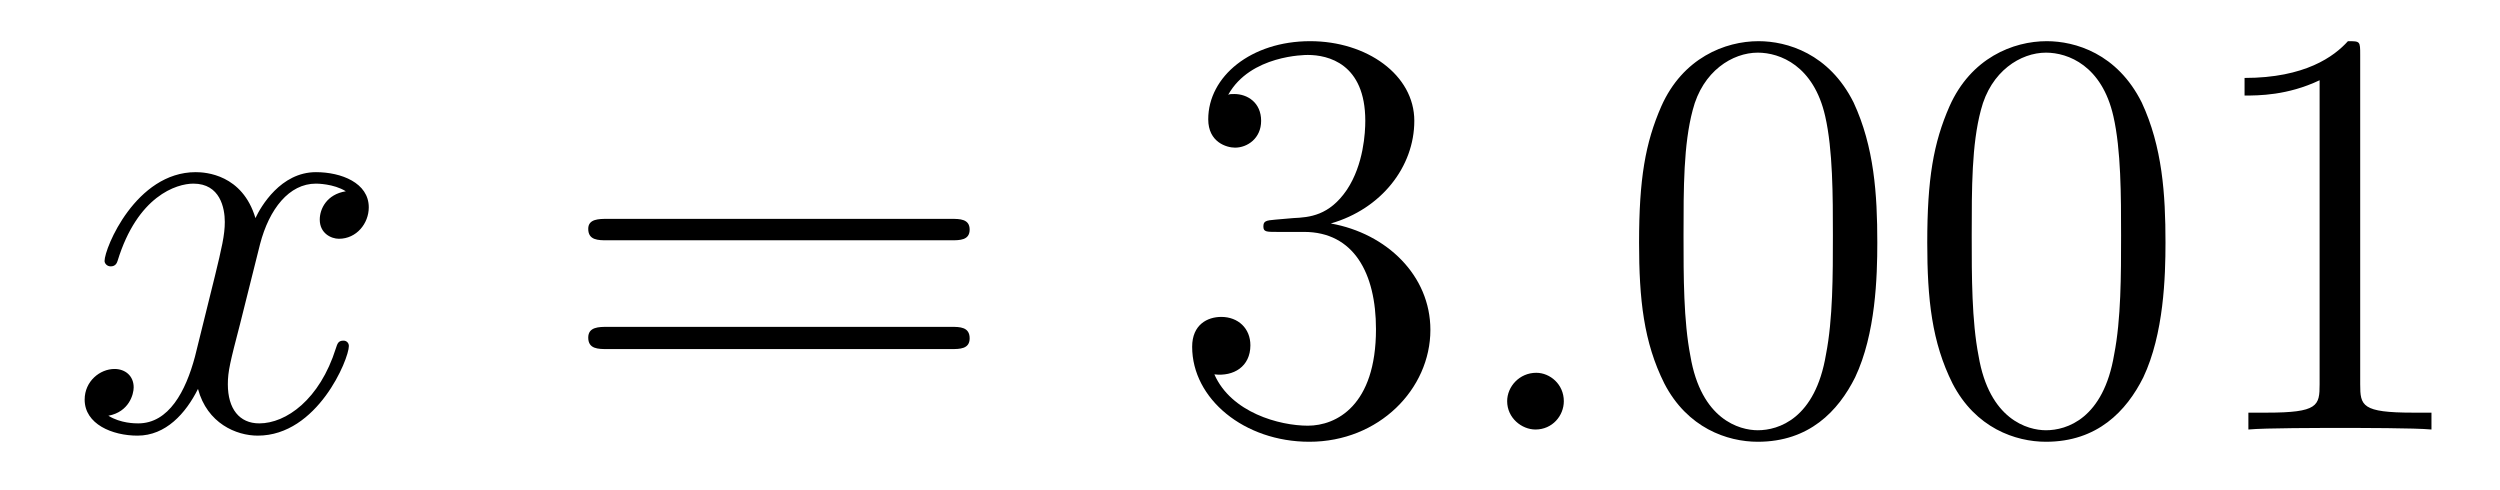 <?xml version='1.0'?>
<!-- This file was generated by dvisvgm 1.9.2 -->
<svg height='10pt' version='1.1' viewBox='0 -10 51 10' width='51pt' xmlns='http://www.w3.org/2000/svg' xmlns:xlink='http://www.w3.org/1999/xlink'>
<g id='page1'>
<g transform='matrix(1 0 0 1 -127 653)'>
<path d='M134.055 -659.098C133.664 -659.035 133.523 -658.738 133.523 -658.52C133.523 -658.238 133.758 -658.129 133.914 -658.129C134.273 -658.129 134.523 -658.441 134.523 -658.77C134.523 -659.27 133.961 -659.488 133.445 -659.488C132.727 -659.488 132.32 -658.785 132.211 -658.551C131.945 -659.441 131.195 -659.488 130.992 -659.488C129.773 -659.488 129.133 -657.941 129.133 -657.676C129.133 -657.629 129.18 -657.566 129.258 -657.566C129.352 -657.566 129.383 -657.629 129.398 -657.676C129.805 -659.004 130.602 -659.254 130.945 -659.254C131.492 -659.254 131.586 -658.754 131.586 -658.473C131.586 -658.207 131.523 -657.941 131.383 -657.363L130.977 -655.723C130.789 -655.02 130.445 -654.363 129.82 -654.363C129.758 -654.363 129.461 -654.363 129.211 -654.519C129.633 -654.598 129.727 -654.957 129.727 -655.098C129.727 -655.332 129.555 -655.473 129.336 -655.473C129.039 -655.473 128.727 -655.223 128.727 -654.848C128.727 -654.348 129.289 -654.113 129.805 -654.113C130.383 -654.113 130.789 -654.566 131.039 -655.066C131.227 -654.363 131.82 -654.113 132.258 -654.113C133.477 -654.113 134.117 -655.676 134.117 -655.941C134.117 -656.004 134.07 -656.051 134.008 -656.051C133.898 -656.051 133.883 -655.988 133.852 -655.895C133.523 -654.848 132.836 -654.363 132.289 -654.363C131.883 -654.363 131.648 -654.66 131.648 -655.16C131.648 -655.426 131.695 -655.613 131.898 -656.394L132.305 -658.02C132.492 -658.738 132.898 -659.254 133.445 -659.254C133.461 -659.254 133.805 -659.254 134.055 -659.098ZM134.996 -654.238' fill-rule='evenodd'/>
<path d='M146.406 -658.098C146.578 -658.098 146.781 -658.098 146.781 -658.316C146.781 -658.535 146.578 -658.535 146.406 -658.535H139.391C139.219 -658.535 139 -658.535 139 -658.332C139 -658.098 139.203 -658.098 139.391 -658.098H146.406ZM146.406 -655.879C146.578 -655.879 146.781 -655.879 146.781 -656.098C146.781 -656.332 146.578 -656.332 146.406 -656.332H139.391C139.219 -656.332 139 -656.332 139 -656.113C139 -655.879 139.203 -655.879 139.391 -655.879H146.406ZM147.477 -654.238' fill-rule='evenodd'/>
<path d='M153.023 -658.52C152.82 -658.504 152.773 -658.488 152.773 -658.379C152.773 -658.269 152.836 -658.269 153.055 -658.269H153.602C154.617 -658.269 155.07 -657.426 155.07 -656.285C155.07 -654.723 154.258 -654.316 153.68 -654.316S152.117 -654.582 151.773 -655.363C152.164 -655.316 152.508 -655.52 152.508 -655.957C152.508 -656.301 152.258 -656.535 151.914 -656.535C151.633 -656.535 151.32 -656.379 151.32 -655.926C151.32 -654.863 152.383 -653.988 153.711 -653.988C155.133 -653.988 156.18 -655.066 156.18 -656.27C156.18 -657.379 155.289 -658.238 154.148 -658.441C155.18 -658.738 155.852 -659.598 155.852 -660.535C155.852 -661.473 154.883 -662.16 153.727 -662.16C152.523 -662.16 151.648 -661.441 151.648 -660.566C151.648 -660.098 152.023 -659.988 152.195 -659.988C152.445 -659.988 152.727 -660.176 152.727 -660.535C152.727 -660.91 152.445 -661.082 152.18 -661.082C152.117 -661.082 152.086 -661.082 152.055 -661.066C152.508 -661.879 153.633 -661.879 153.68 -661.879C154.086 -661.879 154.852 -661.707 154.852 -660.535C154.852 -660.301 154.82 -659.645 154.477 -659.129C154.117 -658.598 153.711 -658.566 153.383 -658.551L153.023 -658.52ZM156.715 -654.238' fill-rule='evenodd'/>
<path d='M158.902 -654.816C158.902 -655.16 158.621 -655.395 158.34 -655.395C157.996 -655.395 157.746 -655.113 157.746 -654.816C157.746 -654.473 158.043 -654.238 158.324 -654.238C158.668 -654.238 158.902 -654.519 158.902 -654.816ZM159.953 -654.238' fill-rule='evenodd'/>
<path d='M165.297 -658.051C165.297 -659.035 165.234 -660.004 164.813 -660.91C164.313 -661.91 163.453 -662.16 162.875 -662.16C162.188 -662.16 161.328 -661.816 160.891 -660.832C160.563 -660.082 160.437 -659.348 160.437 -658.051C160.437 -656.895 160.531 -656.019 160.953 -655.176C161.422 -654.27 162.234 -653.988 162.859 -653.988C163.906 -653.988 164.5 -654.613 164.844 -655.301C165.266 -656.191 165.297 -657.363 165.297 -658.051ZM162.859 -654.223C162.484 -654.223 161.703 -654.441 161.484 -655.738C161.344 -656.457 161.344 -657.363 161.344 -658.191C161.344 -659.176 161.344 -660.051 161.531 -660.754C161.734 -661.551 162.344 -661.926 162.859 -661.926C163.313 -661.926 164 -661.66 164.234 -660.629C164.391 -659.941 164.391 -659.004 164.391 -658.191C164.391 -657.395 164.391 -656.488 164.25 -655.77C164.031 -654.457 163.281 -654.223 162.859 -654.223ZM171.176 -658.051C171.176 -659.035 171.113 -660.004 170.691 -660.91C170.191 -661.91 169.332 -662.16 168.754 -662.16C168.066 -662.16 167.207 -661.816 166.77 -660.832C166.441 -660.082 166.316 -659.348 166.316 -658.051C166.316 -656.895 166.41 -656.019 166.832 -655.176C167.301 -654.27 168.113 -653.988 168.738 -653.988C169.785 -653.988 170.379 -654.613 170.723 -655.301C171.144 -656.191 171.176 -657.363 171.176 -658.051ZM168.738 -654.223C168.363 -654.223 167.582 -654.441 167.363 -655.738C167.223 -656.457 167.223 -657.363 167.223 -658.191C167.223 -659.176 167.223 -660.051 167.41 -660.754C167.613 -661.551 168.223 -661.926 168.738 -661.926C169.191 -661.926 169.879 -661.66 170.113 -660.629C170.27 -659.941 170.27 -659.004 170.27 -658.191C170.27 -657.395 170.27 -656.488 170.129 -655.77C169.91 -654.457 169.16 -654.223 168.738 -654.223ZM175.148 -661.879C175.148 -662.16 175.148 -662.16 174.898 -662.16C174.617 -661.848 174.023 -661.41 172.789 -661.41V-661.051C173.07 -661.051 173.664 -661.051 174.32 -661.363V-655.16C174.32 -654.723 174.289 -654.582 173.242 -654.582H172.867V-654.238C173.195 -654.27 174.352 -654.27 174.742 -654.27C175.133 -654.27 176.273 -654.27 176.602 -654.238V-654.582H176.227C175.18 -654.582 175.148 -654.723 175.148 -655.16V-661.879ZM177.59 -654.238' fill-rule='evenodd'/>
</g>
</g>
</svg>

